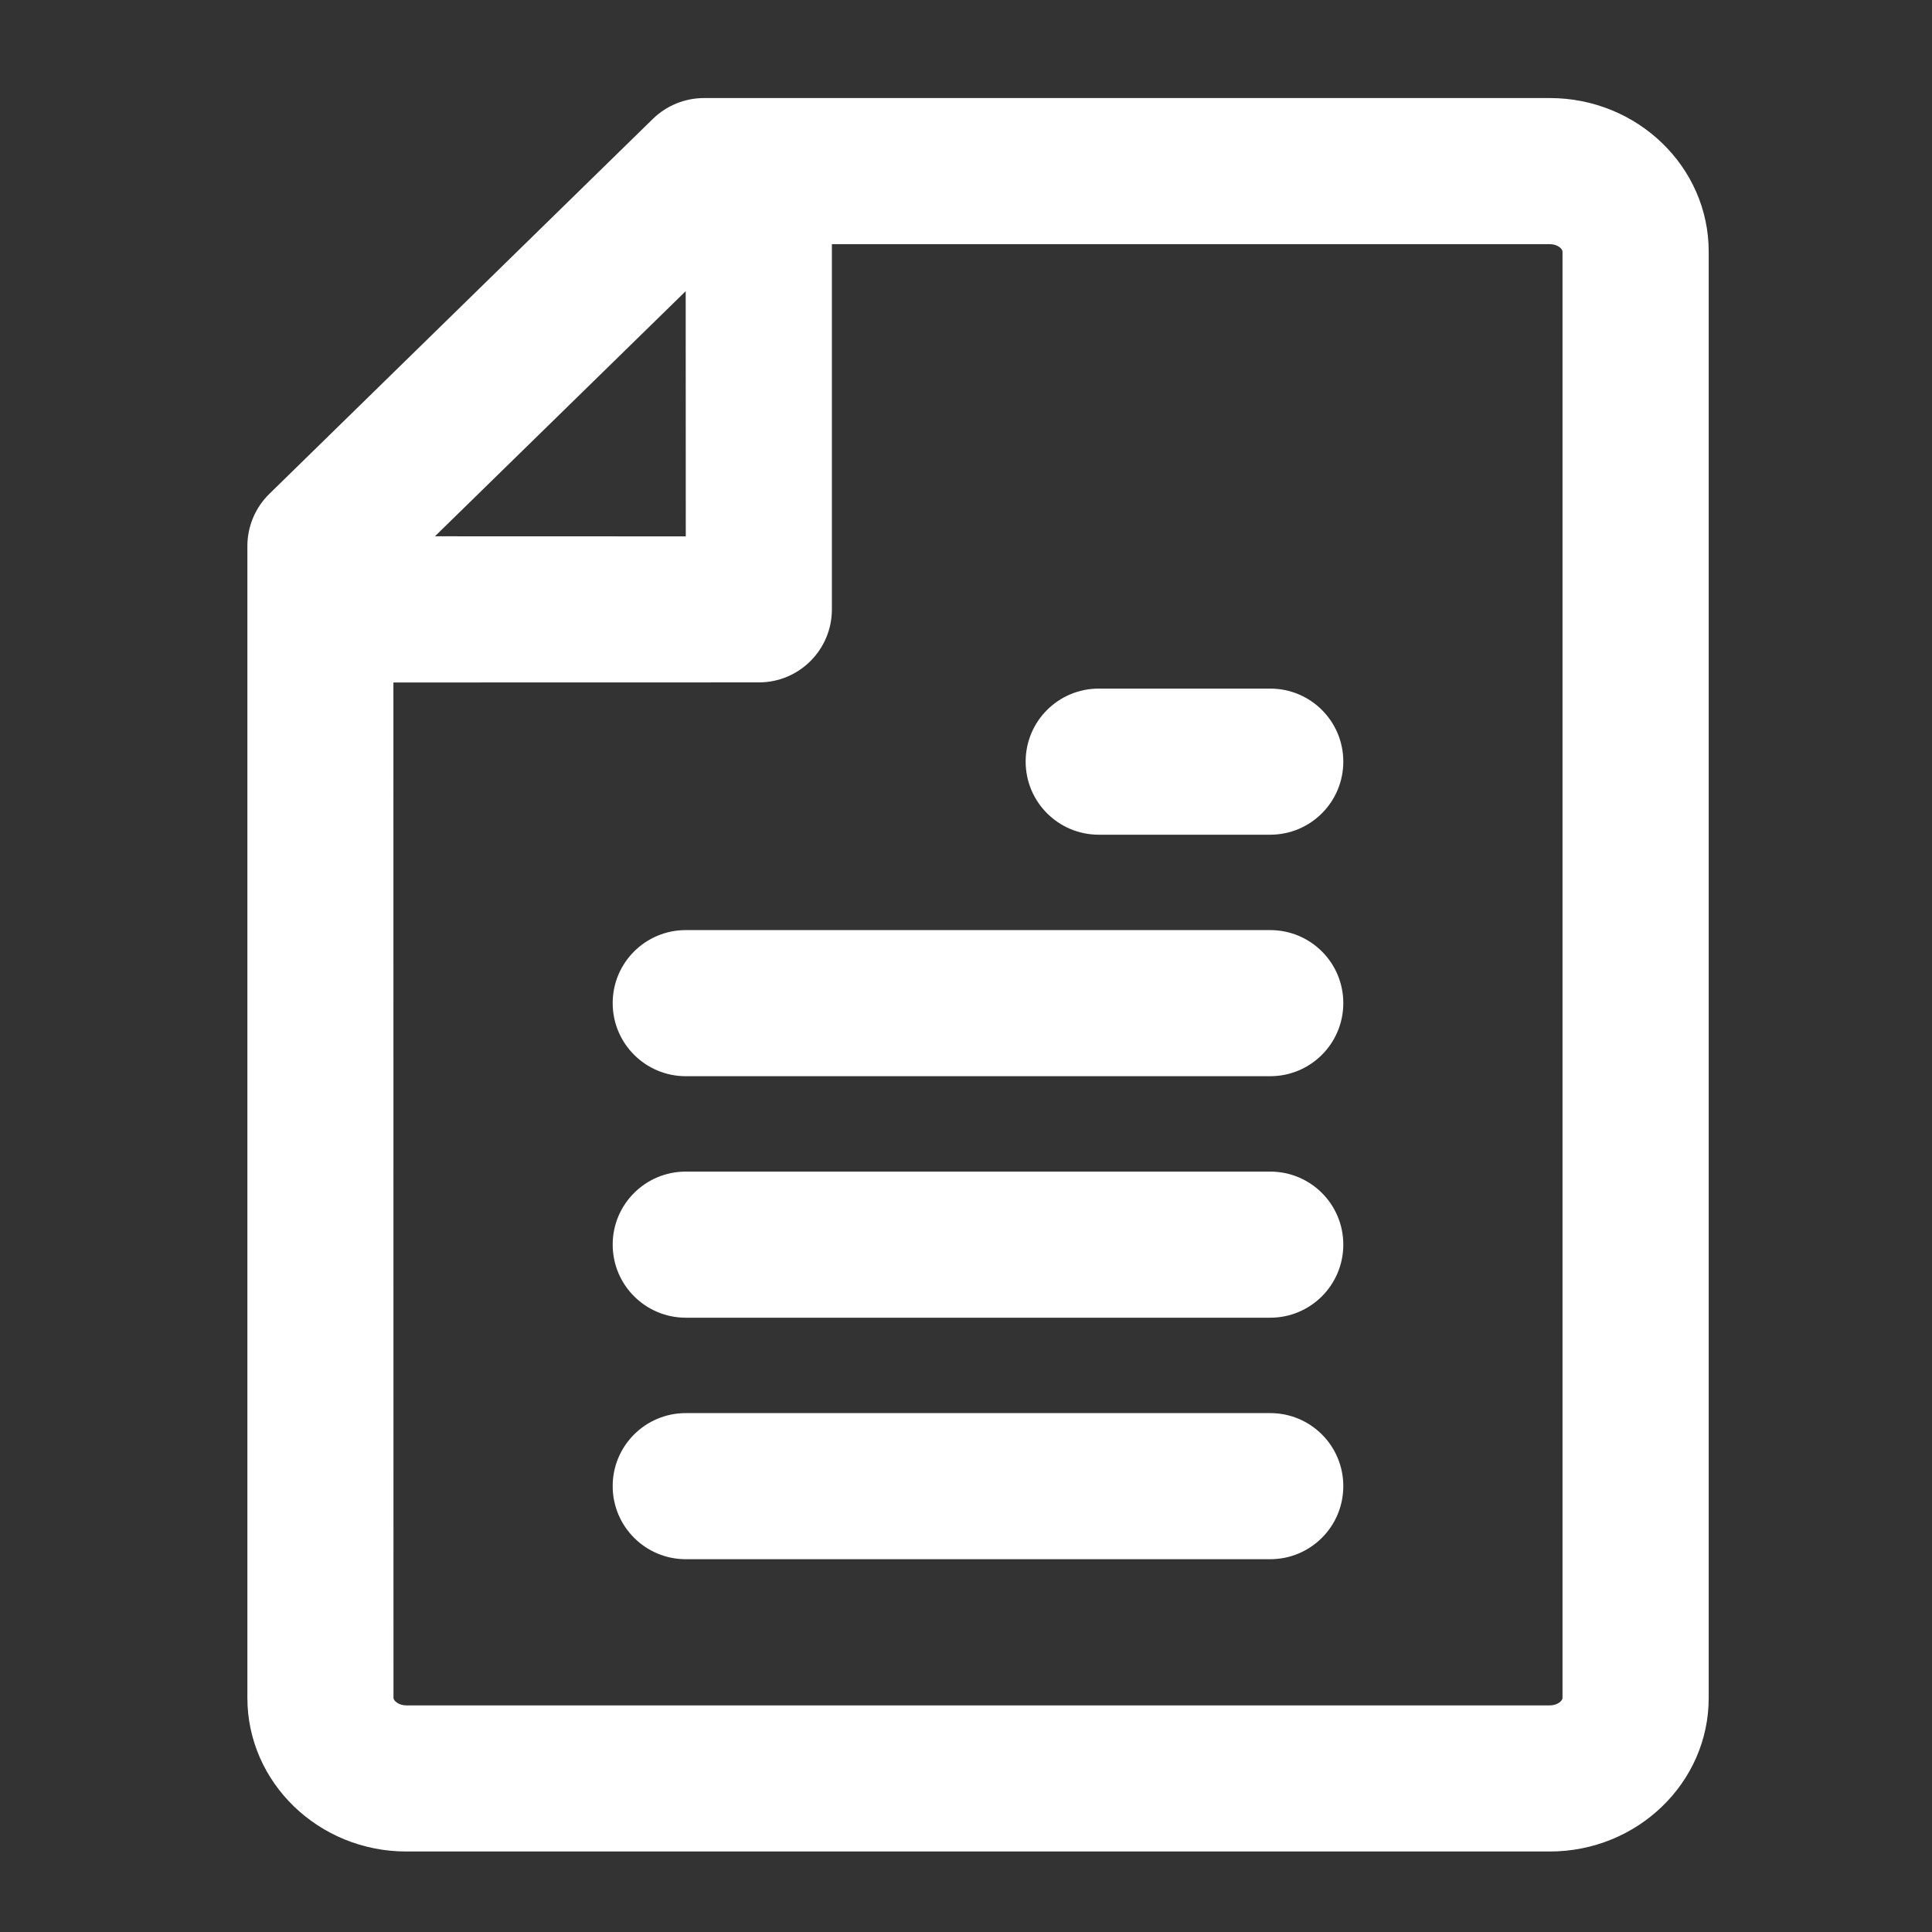 <?xml version="1.0" encoding="UTF-8"?>
<svg width="24px" height="24px" viewBox="0 0 24 24" version="1.1" xmlns="http://www.w3.org/2000/svg" xmlns:xlink="http://www.w3.org/1999/xlink">
    <rect x="0" y="0" width="24" height="24" fill="#333333" stroke="none"/>
    <!-- Generator: sketchtool 58 (101010) - https://sketch.com -->
    <title>0CAE1D56-508E-4574-ABFA-DBD9106B57E8</title>
    <desc>Created with sketchtool.</desc>
    <g id="🖼--Design" stroke="none" stroke-width="1" fill="none" fill-rule="evenodd">
        <g id="Assets-SVG" transform="translate(-48, -354)" fill="#ffffff">
            <g id="ic_guidesheet-icon-/-save" transform="translate(48, 354)">
                <path d="M19.252,1.218 C20.34,1.218 21.226,2.073 21.226,3.124 L21.226,21.094 C21.226,22.145 20.34,23 19.252,23 L5.048,23 C3.959,23 3.073,22.144 3.073,21.092 L3.073,6.784 C3.073,6.54 3.171,6.306 3.346,6.135 L8.111,1.476 C8.281,1.311 8.509,1.218 8.746,1.218 L19.252,1.218 Z M19.251,3.033 L10.334,3.033 L10.334,7.57 C10.334,8.071 9.928,8.477 9.427,8.477 L4.887,8.478 L4.888,21.092 C4.888,21.125 4.948,21.185 5.048,21.185 L19.251,21.185 C19.349,21.185 19.41,21.127 19.41,21.093 L19.41,3.125 C19.41,3.092 19.35,3.033 19.251,3.033 Z M15.779,17.554 C16.281,17.554 16.687,17.959 16.687,18.461 C16.687,18.963 16.281,19.369 15.779,19.369 L8.519,19.369 C8.018,19.369 7.611,18.963 7.611,18.461 C7.611,17.959 8.018,17.554 8.519,17.554 L15.779,17.554 Z M15.779,14.554 C16.281,14.554 16.687,14.959 16.687,15.461 C16.687,15.963 16.281,16.369 15.779,16.369 L8.519,16.369 C8.018,16.369 7.611,15.963 7.611,15.461 C7.611,14.959 8.018,14.554 8.519,14.554 L15.779,14.554 Z M15.779,11.554 C16.281,11.554 16.687,11.959 16.687,12.461 C16.687,12.963 16.281,13.369 15.779,13.369 L8.519,13.369 C8.018,13.369 7.611,12.963 7.611,12.461 C7.611,11.959 8.018,11.554 8.519,11.554 L15.779,11.554 Z M15.779,8.554 C16.281,8.554 16.687,8.959 16.687,9.461 C16.687,9.963 16.281,10.369 15.779,10.369 L13.649,10.369 C13.148,10.369 12.741,9.963 12.741,9.461 C12.741,8.959 13.148,8.554 13.649,8.554 L15.779,8.554 Z M8.518,3.617 L5.403,6.662 L8.519,6.663 L8.518,3.617 Z" id="save"></path>
            </g>
        </g>
    </g>
</svg>